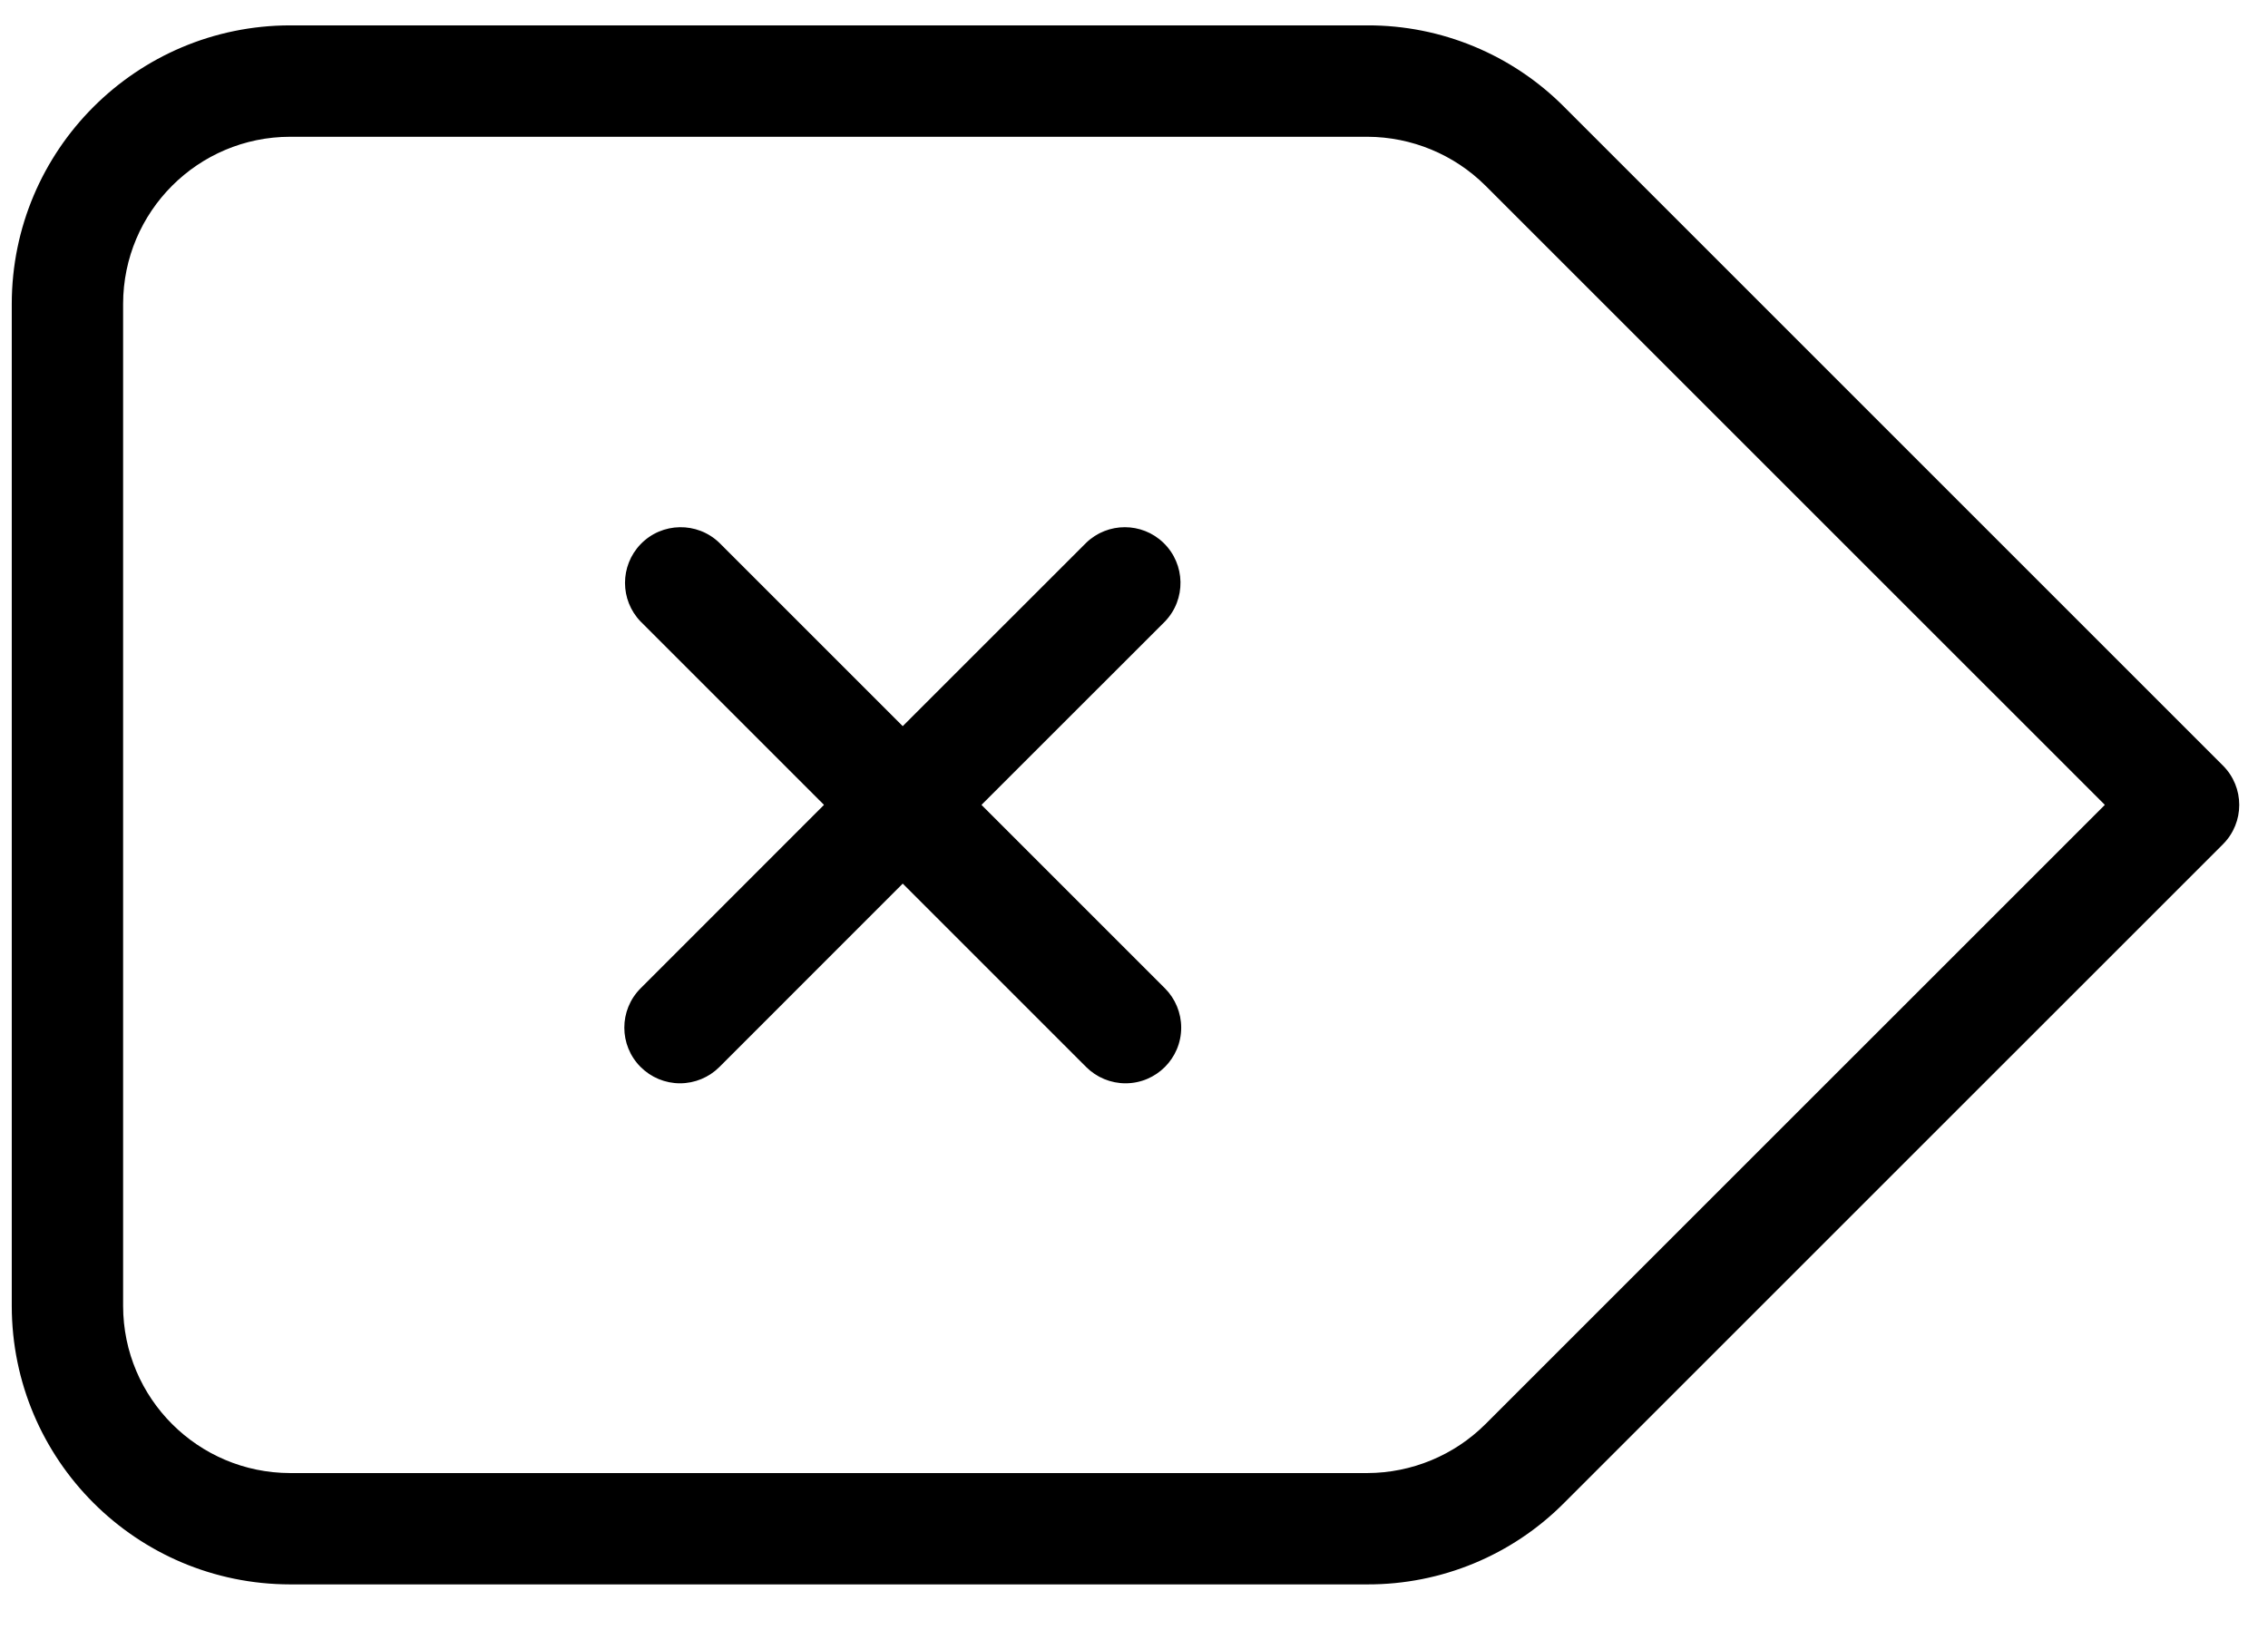 <svg width="32" height="23" viewBox="0 0 32 23" fill="none" xmlns="http://www.w3.org/2000/svg">
<path d="M11.626 11.358L9.039 8.771C8.745 8.467 8.745 7.984 9.039 7.679C9.34 7.367 9.838 7.359 10.15 7.66L12.737 10.247L15.325 7.66C15.629 7.366 16.112 7.366 16.416 7.66C16.728 7.962 16.737 8.459 16.436 8.771L13.848 11.358L16.436 13.946C16.583 14.093 16.666 14.293 16.666 14.501C16.666 14.935 16.314 15.287 15.88 15.287C15.672 15.287 15.472 15.204 15.325 15.057L12.737 12.469L10.15 15.057C10.003 15.204 9.803 15.287 9.594 15.287C9.386 15.287 9.186 15.204 9.039 15.057C8.732 14.75 8.732 14.253 9.039 13.946L11.626 11.358ZM4.094 0.358H19.293C20.335 0.355 21.336 0.77 22.07 1.509L31.364 10.803C31.364 10.803 31.364 10.803 31.364 10.803C31.671 11.11 31.671 11.607 31.364 11.914L22.07 21.207C21.336 21.947 20.335 22.361 19.293 22.358H4.094C1.925 22.356 0.168 20.599 0.166 18.43V4.287C0.168 2.118 1.925 0.36 4.094 0.358ZM1.737 18.43C1.739 19.731 2.793 20.785 4.094 20.787H19.293C19.918 20.785 20.517 20.537 20.959 20.096L29.698 11.358L20.959 2.62C20.517 2.18 19.918 1.932 19.293 1.93H4.094C2.793 1.931 1.739 2.986 1.737 4.287V18.43Z" fill="black"/>
</svg>
